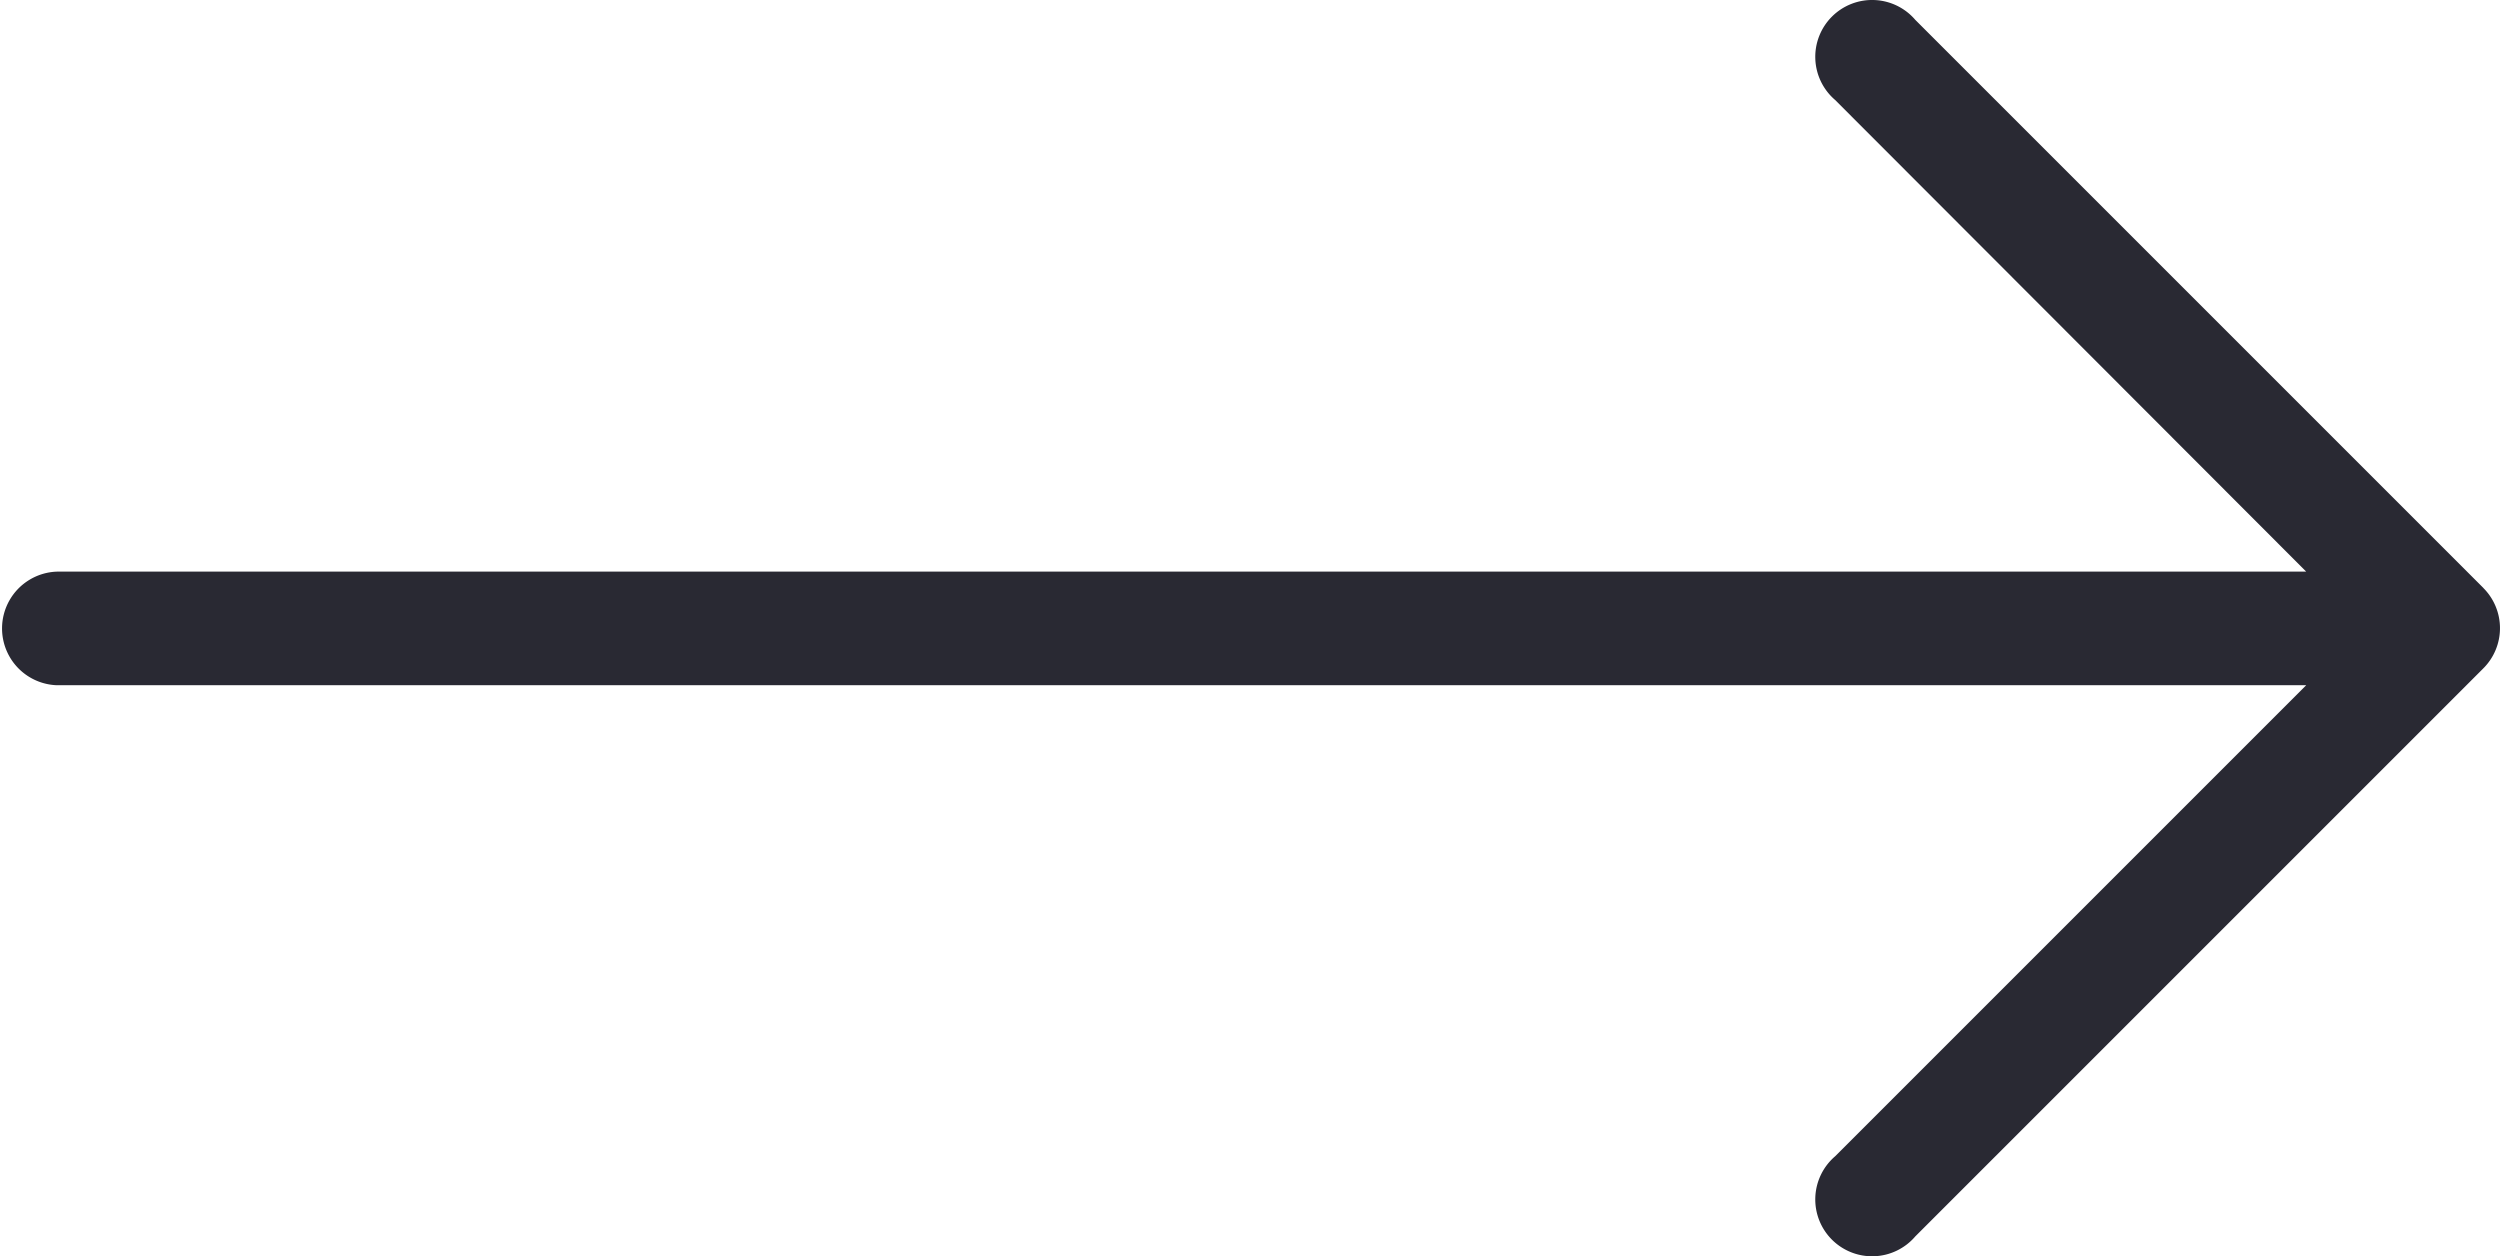 <svg xmlns="http://www.w3.org/2000/svg" width="33.693" height="16.929" viewBox="0 0 33.693 16.929">
  <path id="Path_3103" data-name="Path 3103" d="M33.47,135.294l-7.657-7.657a.766.766,0,1,0-1.08,1.08l6.348,6.356H.766a.766.766,0,0,0,0,1.531H31.081l-6.348,6.348a.766.766,0,1,0,1.08,1.08l7.657-7.657a.766.766,0,0,0,0-1.08Z" transform="translate(0 -127.369)" fill="#292933"/>
</svg>
